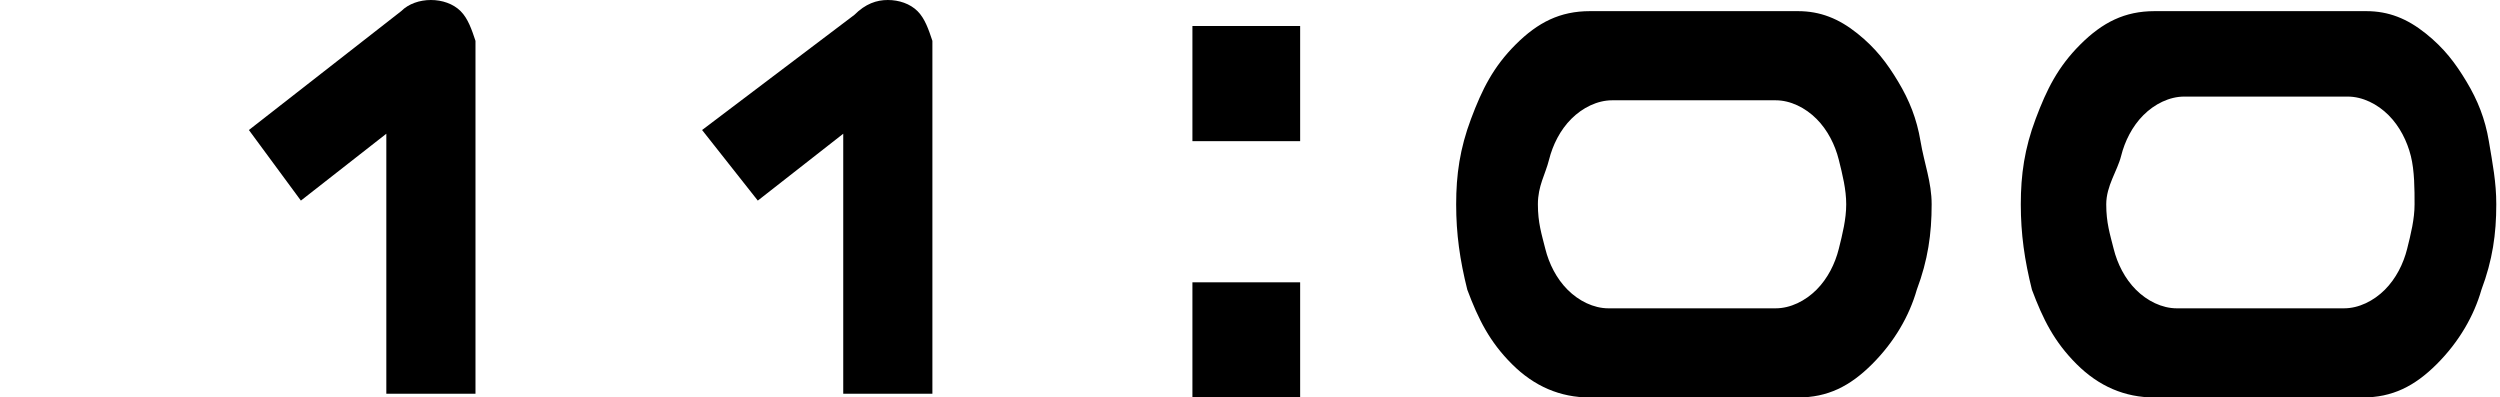 <?xml version="1.0" encoding="utf-8"?>
<!-- Generator: Adobe Illustrator 27.0.1, SVG Export Plug-In . SVG Version: 6.00 Build 0)  -->
<svg version="1.1" id="レイヤー_1" xmlns="http://www.w3.org/2000/svg" xmlns:xlink="http://www.w3.org/1999/xlink" x="0px"
	 y="0px" width="67.3px" height="10.7px" viewBox="0 0 67.3 10.7" style="enable-background:new 0 0 67.3 10.7;"
	 xml:space="preserve">
<g>
	<path d="M6.7,3.5l4.1-3.2C11,0.1,11.3,0,11.6,0c0.3,0,0.6,0.1,0.8,0.3s0.3,0.5,0.4,0.8v9.5h-2.4V3.6L8.1,5.4L6.7,3.5z"/>
	<path d="M18.9,3.5L23,0.4C23.3,0.1,23.6,0,23.9,0c0.3,0,0.6,0.1,0.8,0.3s0.3,0.5,0.4,0.8v9.5h-2.4V3.6l-2.3,1.8L18.9,3.5z"/>
	<path d="M32.1,3.8V0.7H35v3.1H32.1z M32.1,10.7V7.6H35v3.1H32.1z"/>
	<path d="M48.4,0.3c0.6,0,1.1,0.2,1.6,0.6s0.8,0.8,1.1,1.3s0.5,1,0.6,1.6S52,4.9,52,5.5c0,0.8-0.1,1.5-0.4,2.3
		c-0.2,0.7-0.6,1.4-1.2,2s-1.2,0.9-2,0.9h-5.6c-0.8,0-1.5-0.3-2.1-0.9s-0.9-1.2-1.2-2c-0.2-0.8-0.3-1.5-0.3-2.3s0.1-1.5,0.4-2.3
		s0.6-1.4,1.2-2s1.2-0.9,2-0.9h0.3H48H48.4z M47.8,8.3c0.4,0,0.8-0.2,1.1-0.5c0.3-0.3,0.5-0.7,0.6-1.1s0.2-0.8,0.2-1.2
		s-0.1-0.8-0.2-1.2s-0.3-0.8-0.6-1.1s-0.7-0.5-1.1-0.5h-4.4c-0.4,0-0.8,0.2-1.1,0.5s-0.5,0.7-0.6,1.1S41.4,5,41.4,5.5
		s0.1,0.8,0.2,1.2s0.3,0.8,0.6,1.1c0.3,0.3,0.7,0.5,1.1,0.5H47.8z"/>
	<path d="M63.7,0.3c0.6,0,1.1,0.2,1.6,0.6s0.8,0.8,1.1,1.3s0.5,1,0.6,1.6s0.2,1.1,0.2,1.7c0,0.8-0.1,1.5-0.4,2.3
		c-0.2,0.7-0.6,1.4-1.2,2s-1.2,0.9-2,0.9h-5.6c-0.8,0-1.5-0.3-2.1-0.9s-0.9-1.2-1.2-2c-0.2-0.8-0.3-1.5-0.3-2.3s0.1-1.5,0.4-2.3
		s0.6-1.4,1.2-2s1.2-0.9,2-0.9h0.3h4.9H63.7z M63.1,8.3c0.4,0,0.8-0.2,1.1-0.5c0.3-0.3,0.5-0.7,0.6-1.1s0.2-0.8,0.2-1.2
		S65,4.6,64.9,4.2s-0.3-0.8-0.6-1.1c-0.3-0.3-0.7-0.5-1.1-0.5h-4.4c-0.4,0-0.8,0.2-1.1,0.5s-0.5,0.7-0.6,1.1S56.7,5,56.7,5.5
		s0.1,0.8,0.2,1.2s0.3,0.8,0.6,1.1c0.3,0.3,0.7,0.5,1.1,0.5H63.1z"/>
</g>
</svg>
